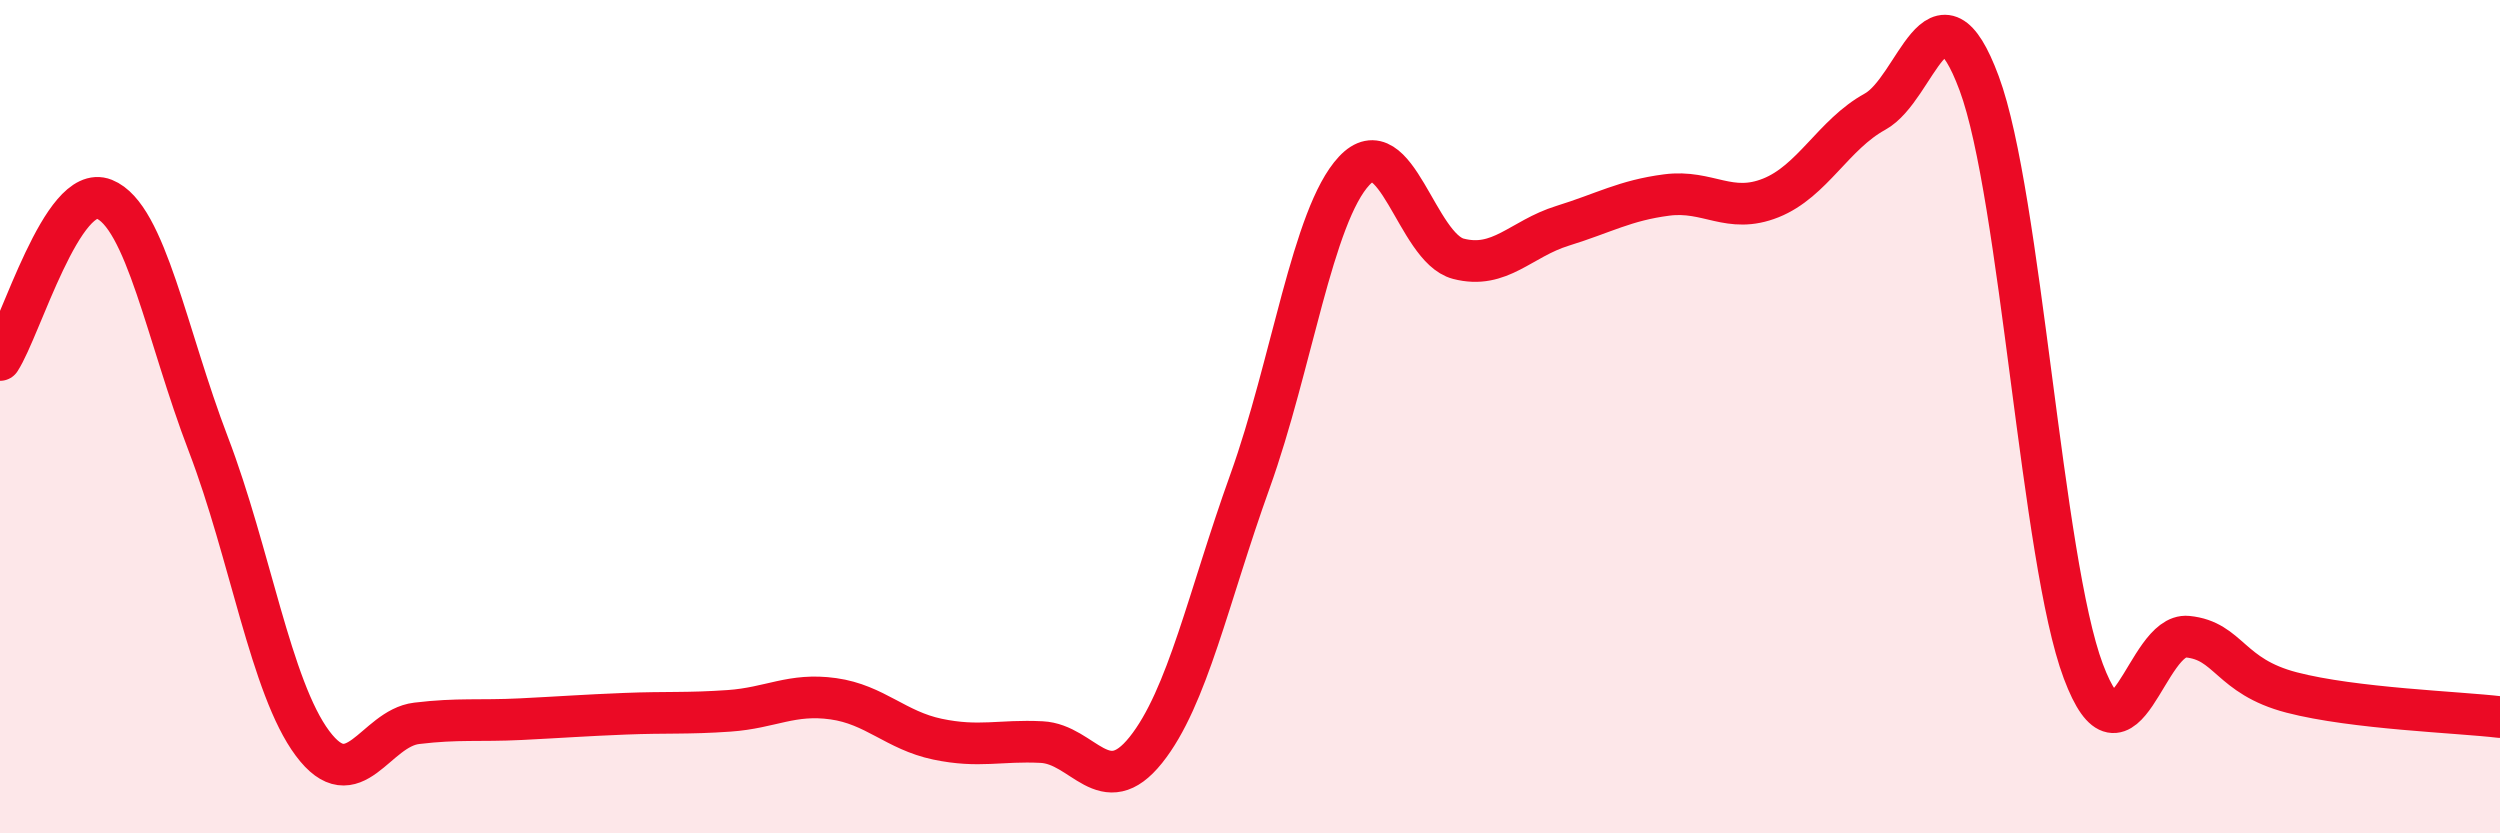 
    <svg width="60" height="20" viewBox="0 0 60 20" xmlns="http://www.w3.org/2000/svg">
      <path
        d="M 0,8.64 C 0.5,7.87 1.5,4.38 2.5,4.78 C 3.5,5.18 4,8.05 5,10.66 C 6,13.27 6.5,16.5 7.5,17.84 C 8.5,19.18 9,17.48 10,17.36 C 11,17.24 11.5,17.31 12.5,17.26 C 13.5,17.21 14,17.17 15,17.13 C 16,17.09 16.5,17.13 17.5,17.06 C 18.5,16.99 19,16.63 20,16.77 C 21,16.91 21.5,17.53 22.5,17.74 C 23.5,17.95 24,17.76 25,17.81 C 26,17.86 26.5,19.25 27.5,18 C 28.5,16.75 29,14.33 30,11.55 C 31,8.77 31.5,5.17 32.5,4.1 C 33.5,3.03 34,5.95 35,6.21 C 36,6.47 36.5,5.73 37.5,5.42 C 38.5,5.11 39,4.81 40,4.68 C 41,4.55 41.5,5.15 42.5,4.75 C 43.5,4.35 44,3.23 45,2.68 C 46,2.13 46.5,-0.69 47.5,2 C 48.5,4.69 49,13.45 50,16.11 C 51,18.77 51.5,15.18 52.5,15.28 C 53.5,15.38 53.5,16.23 55,16.62 C 56.5,17.01 59,17.09 60,17.21L60 20L0 20Z"
        fill="#EB0A25"
        opacity="0.1"
        stroke-linecap="round"
        stroke-linejoin="round"
      />
      <path
        d="M 0,8.64 C 0.5,7.87 1.5,4.38 2.5,4.78 C 3.5,5.18 4,8.05 5,10.66 C 6,13.27 6.5,16.5 7.5,17.84 C 8.5,19.18 9,17.48 10,17.36 C 11,17.24 11.5,17.31 12.5,17.26 C 13.5,17.21 14,17.17 15,17.13 C 16,17.09 16.5,17.13 17.5,17.06 C 18.5,16.99 19,16.63 20,16.77 C 21,16.91 21.5,17.53 22.5,17.74 C 23.5,17.95 24,17.76 25,17.81 C 26,17.86 26.5,19.25 27.5,18 C 28.5,16.75 29,14.33 30,11.55 C 31,8.77 31.5,5.17 32.5,4.1 C 33.5,3.03 34,5.95 35,6.21 C 36,6.47 36.5,5.73 37.5,5.42 C 38.5,5.11 39,4.81 40,4.68 C 41,4.55 41.5,5.15 42.5,4.75 C 43.5,4.35 44,3.23 45,2.68 C 46,2.13 46.5,-0.69 47.5,2 C 48.5,4.69 49,13.45 50,16.11 C 51,18.77 51.5,15.18 52.5,15.28 C 53.5,15.38 53.5,16.23 55,16.62 C 56.5,17.01 59,17.09 60,17.21"
        stroke="#EB0A25"
        stroke-width="1"
        fill="none"
        stroke-linecap="round"
        stroke-linejoin="round"
      />
    </svg>
  